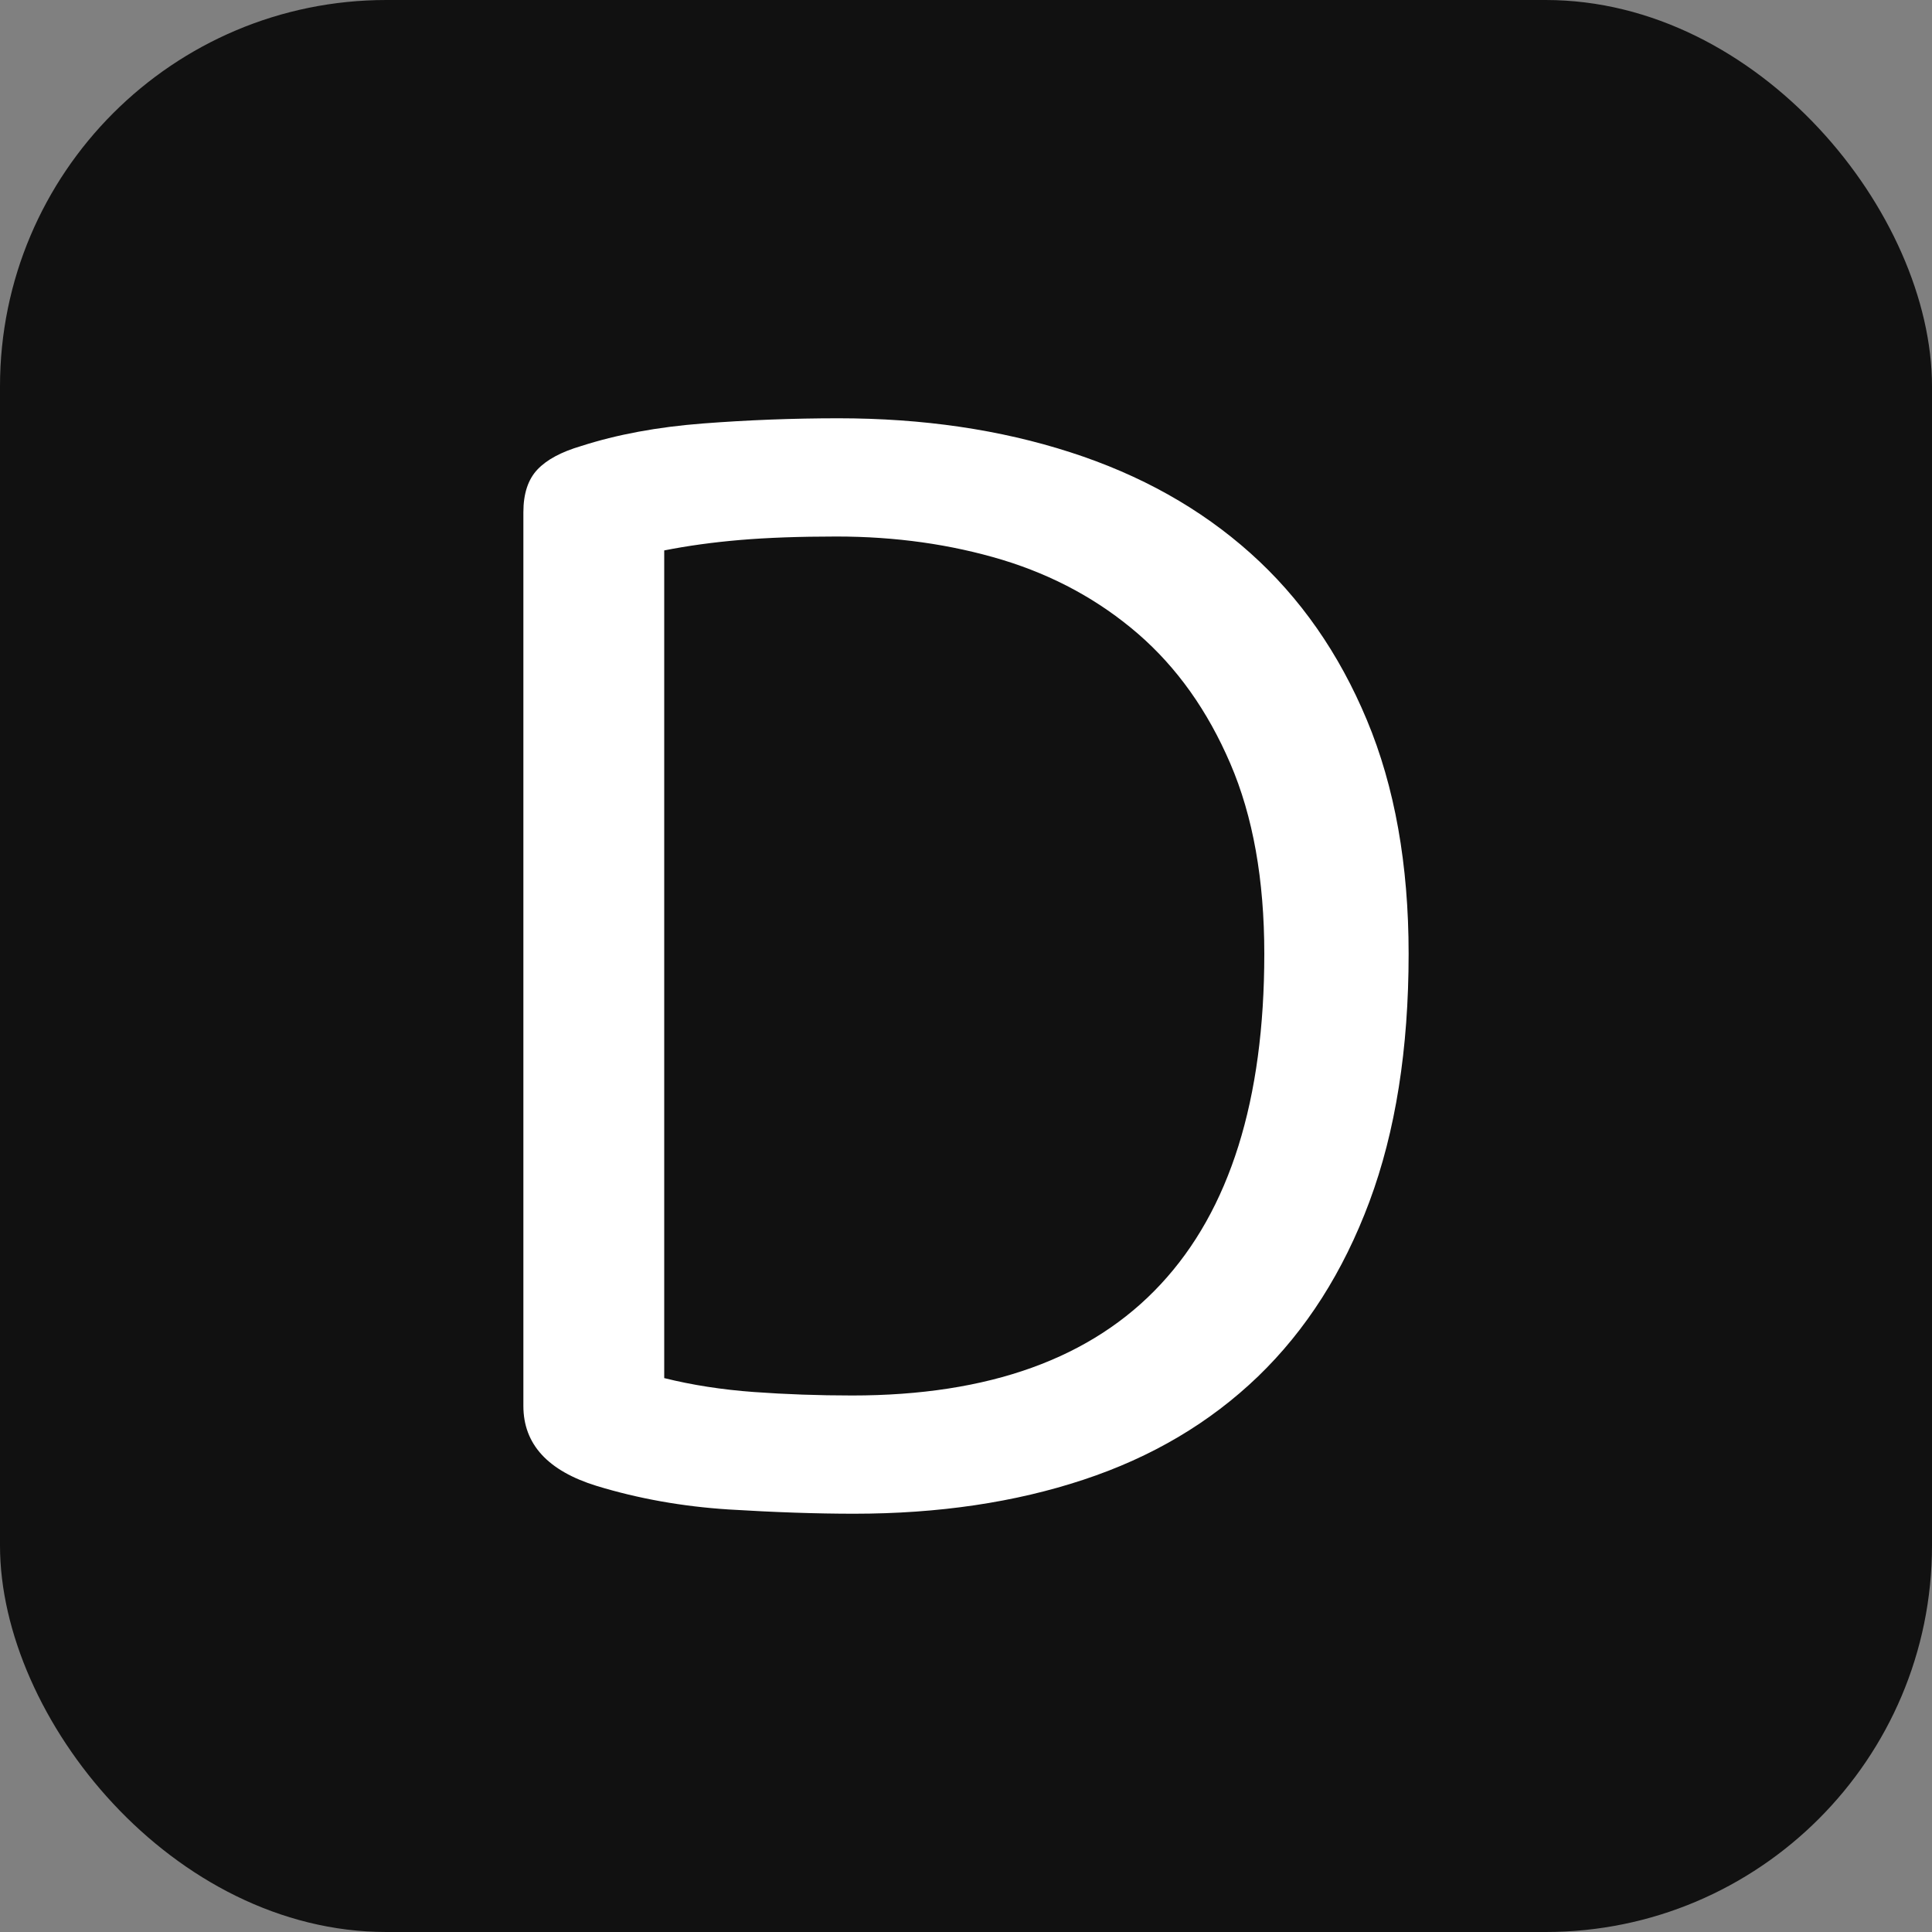 <svg xmlns="http://www.w3.org/2000/svg" width="256" height="256" viewBox="0 0 100 100"><rect x="0" y="0" width="100" height="100" fill="#808080" stroke="none"/><rect width="100" height="100" rx="20" fill="#111111"></rect><path fill="#ffffff" d="M65.44 49.37L65.44 49.37Q65.44 43.61 63.68 39.52Q61.92 35.42 58.91 32.81Q55.89 30.20 51.89 28.98Q47.88 27.77 43.30 27.77L43.30 27.77Q40.41 27.77 38.30 27.95Q36.19 28.13 34.38 28.49L34.38 28.49L34.38 71.33Q36.55 71.87 39.02 72.05Q41.50 72.23 44.11 72.23L44.11 72.23Q54.73 72.23 60.08 66.47Q65.44 60.71 65.44 49.37ZM72.91 49.37L72.91 49.37Q72.91 56.75 70.88 62.20Q68.85 67.64 65.12 71.24Q61.38 74.84 56.08 76.59Q50.77 78.35 44.20 78.35L44.20 78.35Q41.31 78.35 37.72 78.13Q34.12 77.90 30.88 76.91L30.88 76.91Q27.09 75.74 27.09 72.77L27.09 72.77L27.09 26.51Q27.09 25.07 27.82 24.30Q28.54 23.54 30.07 23.09L30.07 23.09Q32.86 22.19 36.37 21.92Q39.88 21.65 43.39 21.65L43.39 21.65Q49.95 21.65 55.40 23.41Q60.84 25.16 64.72 28.63Q68.59 32.09 70.75 37.27Q72.91 42.44 72.91 49.37Z"></path></svg>